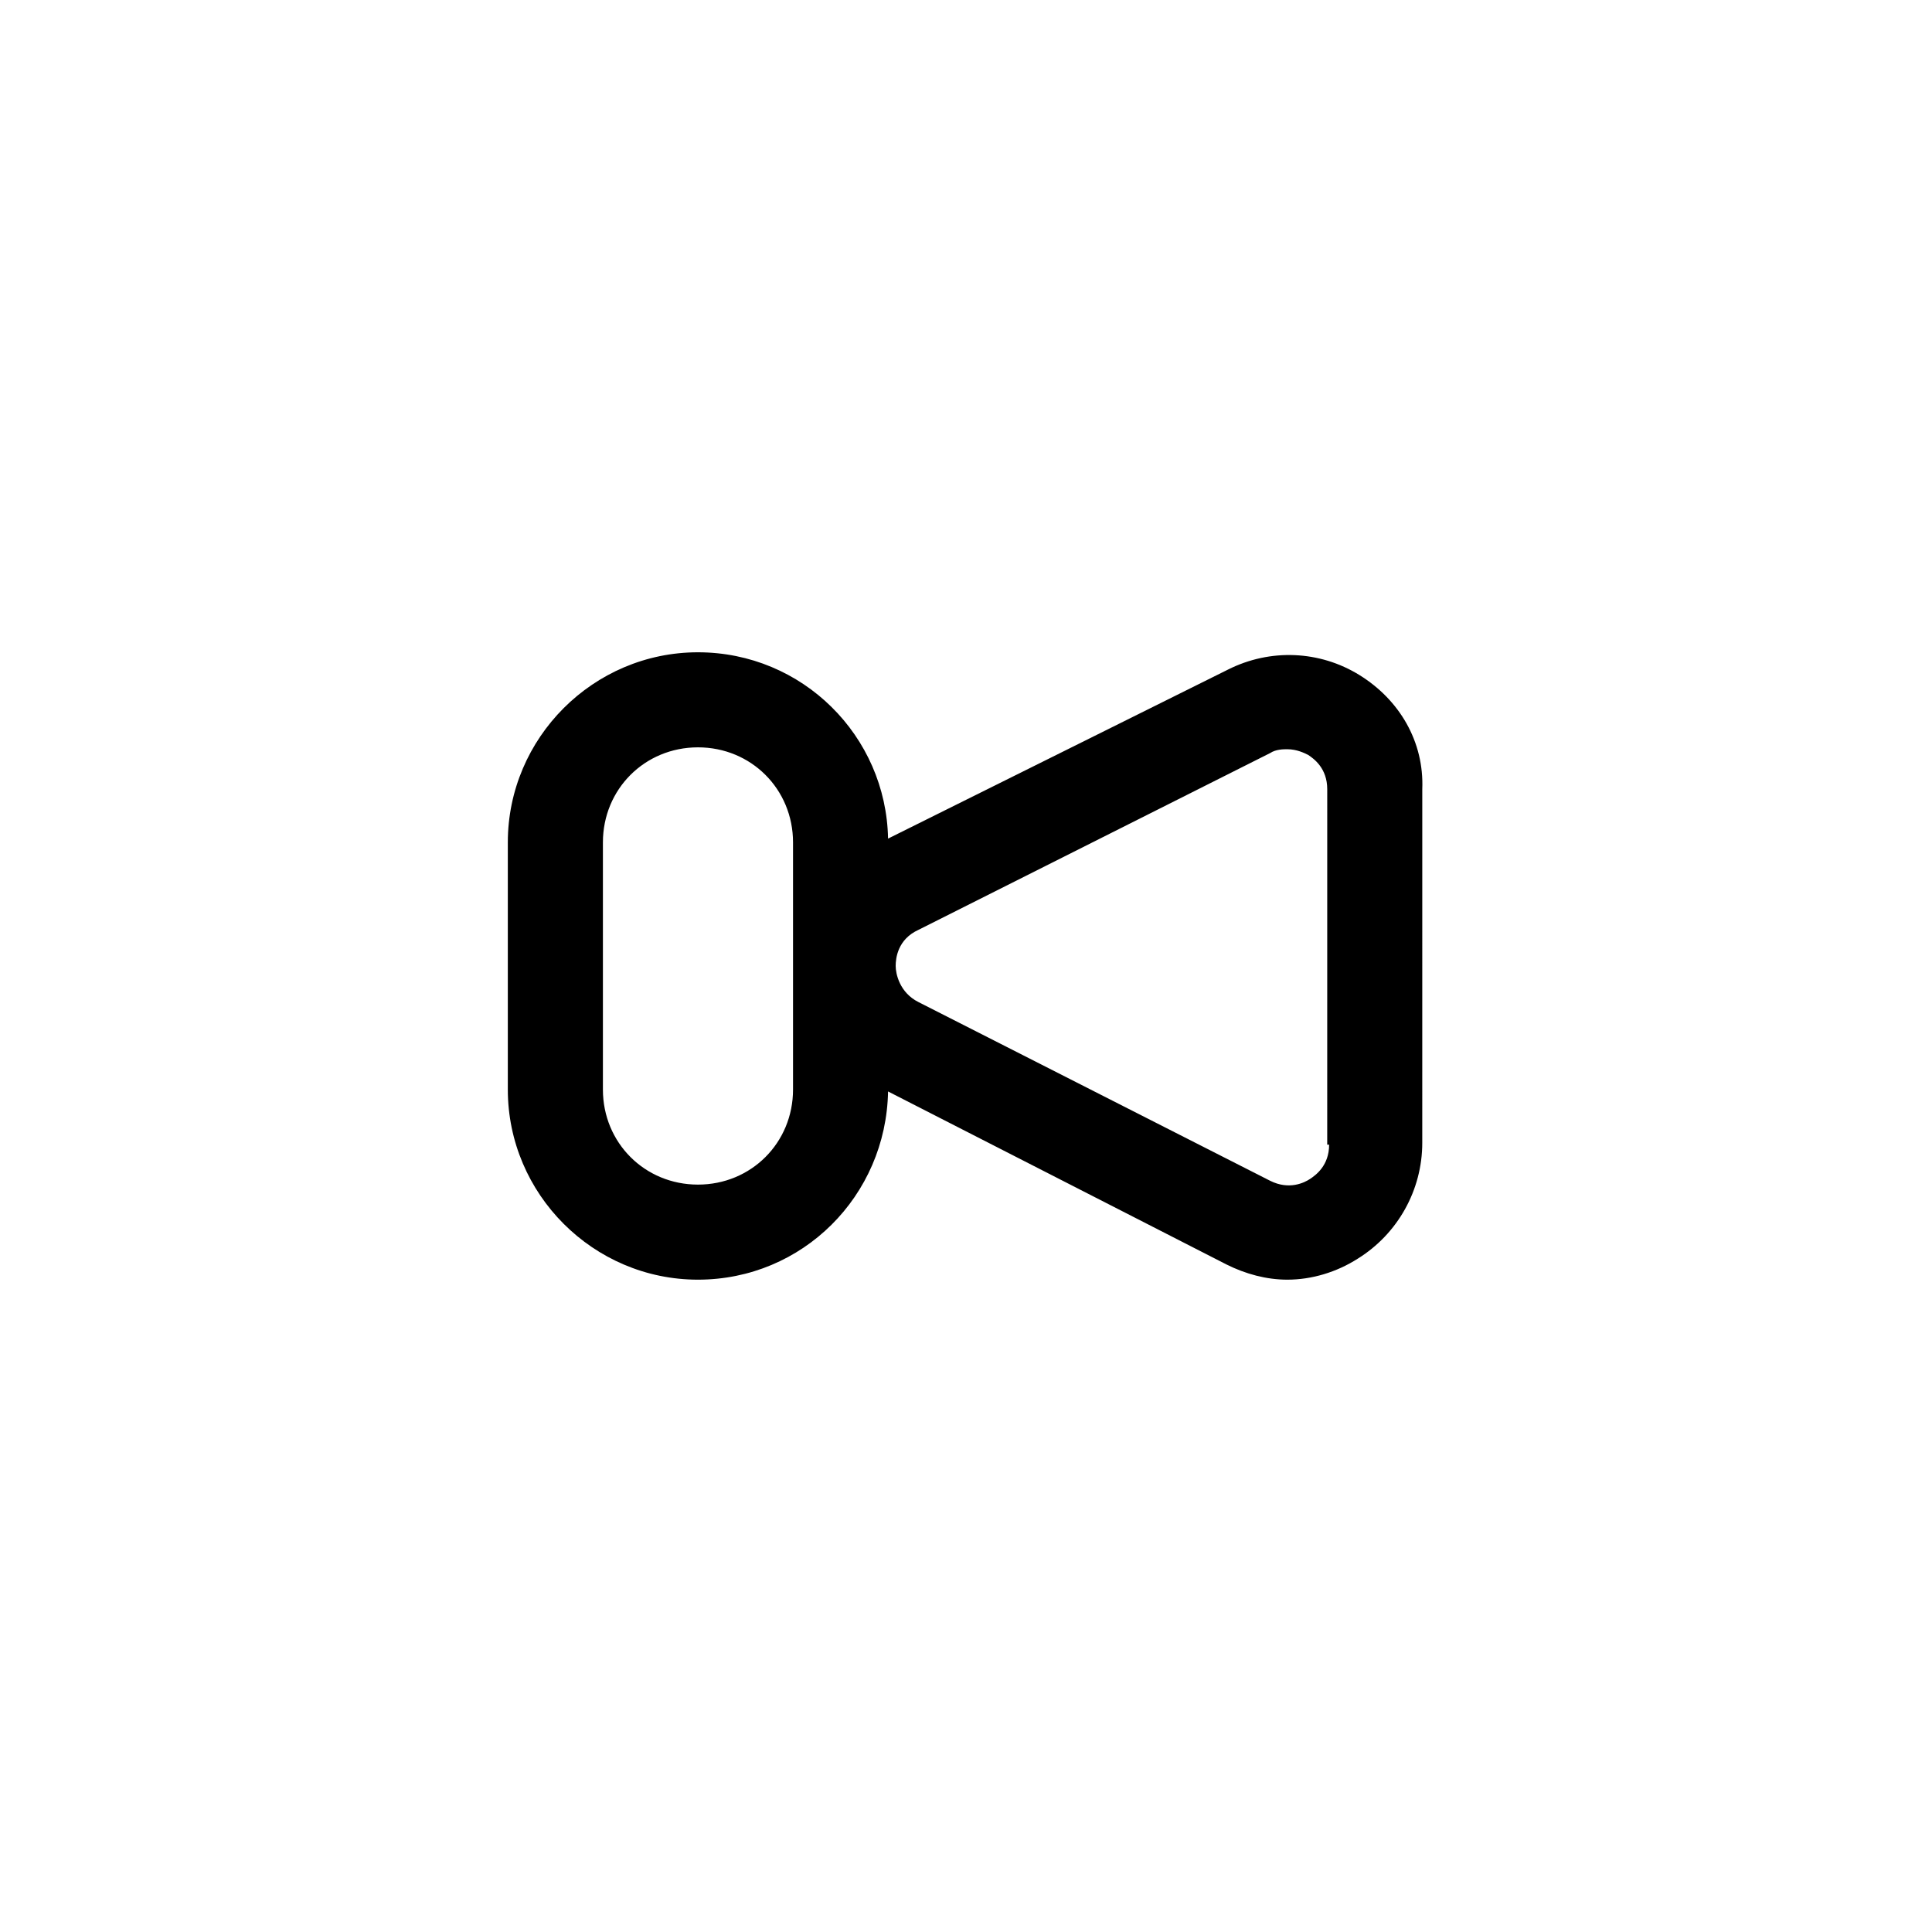<?xml version="1.0" encoding="UTF-8"?>
<!-- Uploaded to: SVG Repo, www.svgrepo.com, Generator: SVG Repo Mixer Tools -->
<svg fill="#000000" width="800px" height="800px" version="1.1" viewBox="144 144 512 512" xmlns="http://www.w3.org/2000/svg">
 <path d="m504.29 322.91c-10.578-6.551-23.68-7.055-34.762-1.512l-90.184 44.84c-0.504-27.207-22.672-49.375-50.383-49.375-27.711 0-50.383 22.672-50.383 50.383v65.496c0 27.711 22.672 50.383 50.383 50.383 27.711 0 49.879-22.168 50.383-49.879l89.68 45.848c5.039 2.519 10.578 4.031 16.121 4.031 6.551 0 13.098-2.016 18.641-5.543 10.578-6.551 17.129-18.137 17.129-30.73l0.004-93.711c0.504-12.594-6.047-23.68-16.629-30.23zm-150.13 109.83c0 14.105-11.082 25.191-25.191 25.191-14.105 0-25.191-11.082-25.191-25.191v-65.496c0-14.105 11.082-25.191 25.191-25.191 14.105 0 25.191 11.082 25.191 25.191zm142.07 14.609c0 5.543-3.527 8.062-5.039 9.07-1.512 1.008-5.543 3.023-10.578 0.504l-93.203-47.359c-5.039-2.519-6.047-7.559-6.047-9.574s0.504-7.055 6.047-9.574l93.203-46.852c1.512-1.008 3.527-1.008 4.535-1.008 2.519 0 4.535 1.008 5.543 1.512 1.512 1.008 5.039 3.527 5.039 9.07l-0.004 94.211z"/>
</svg>